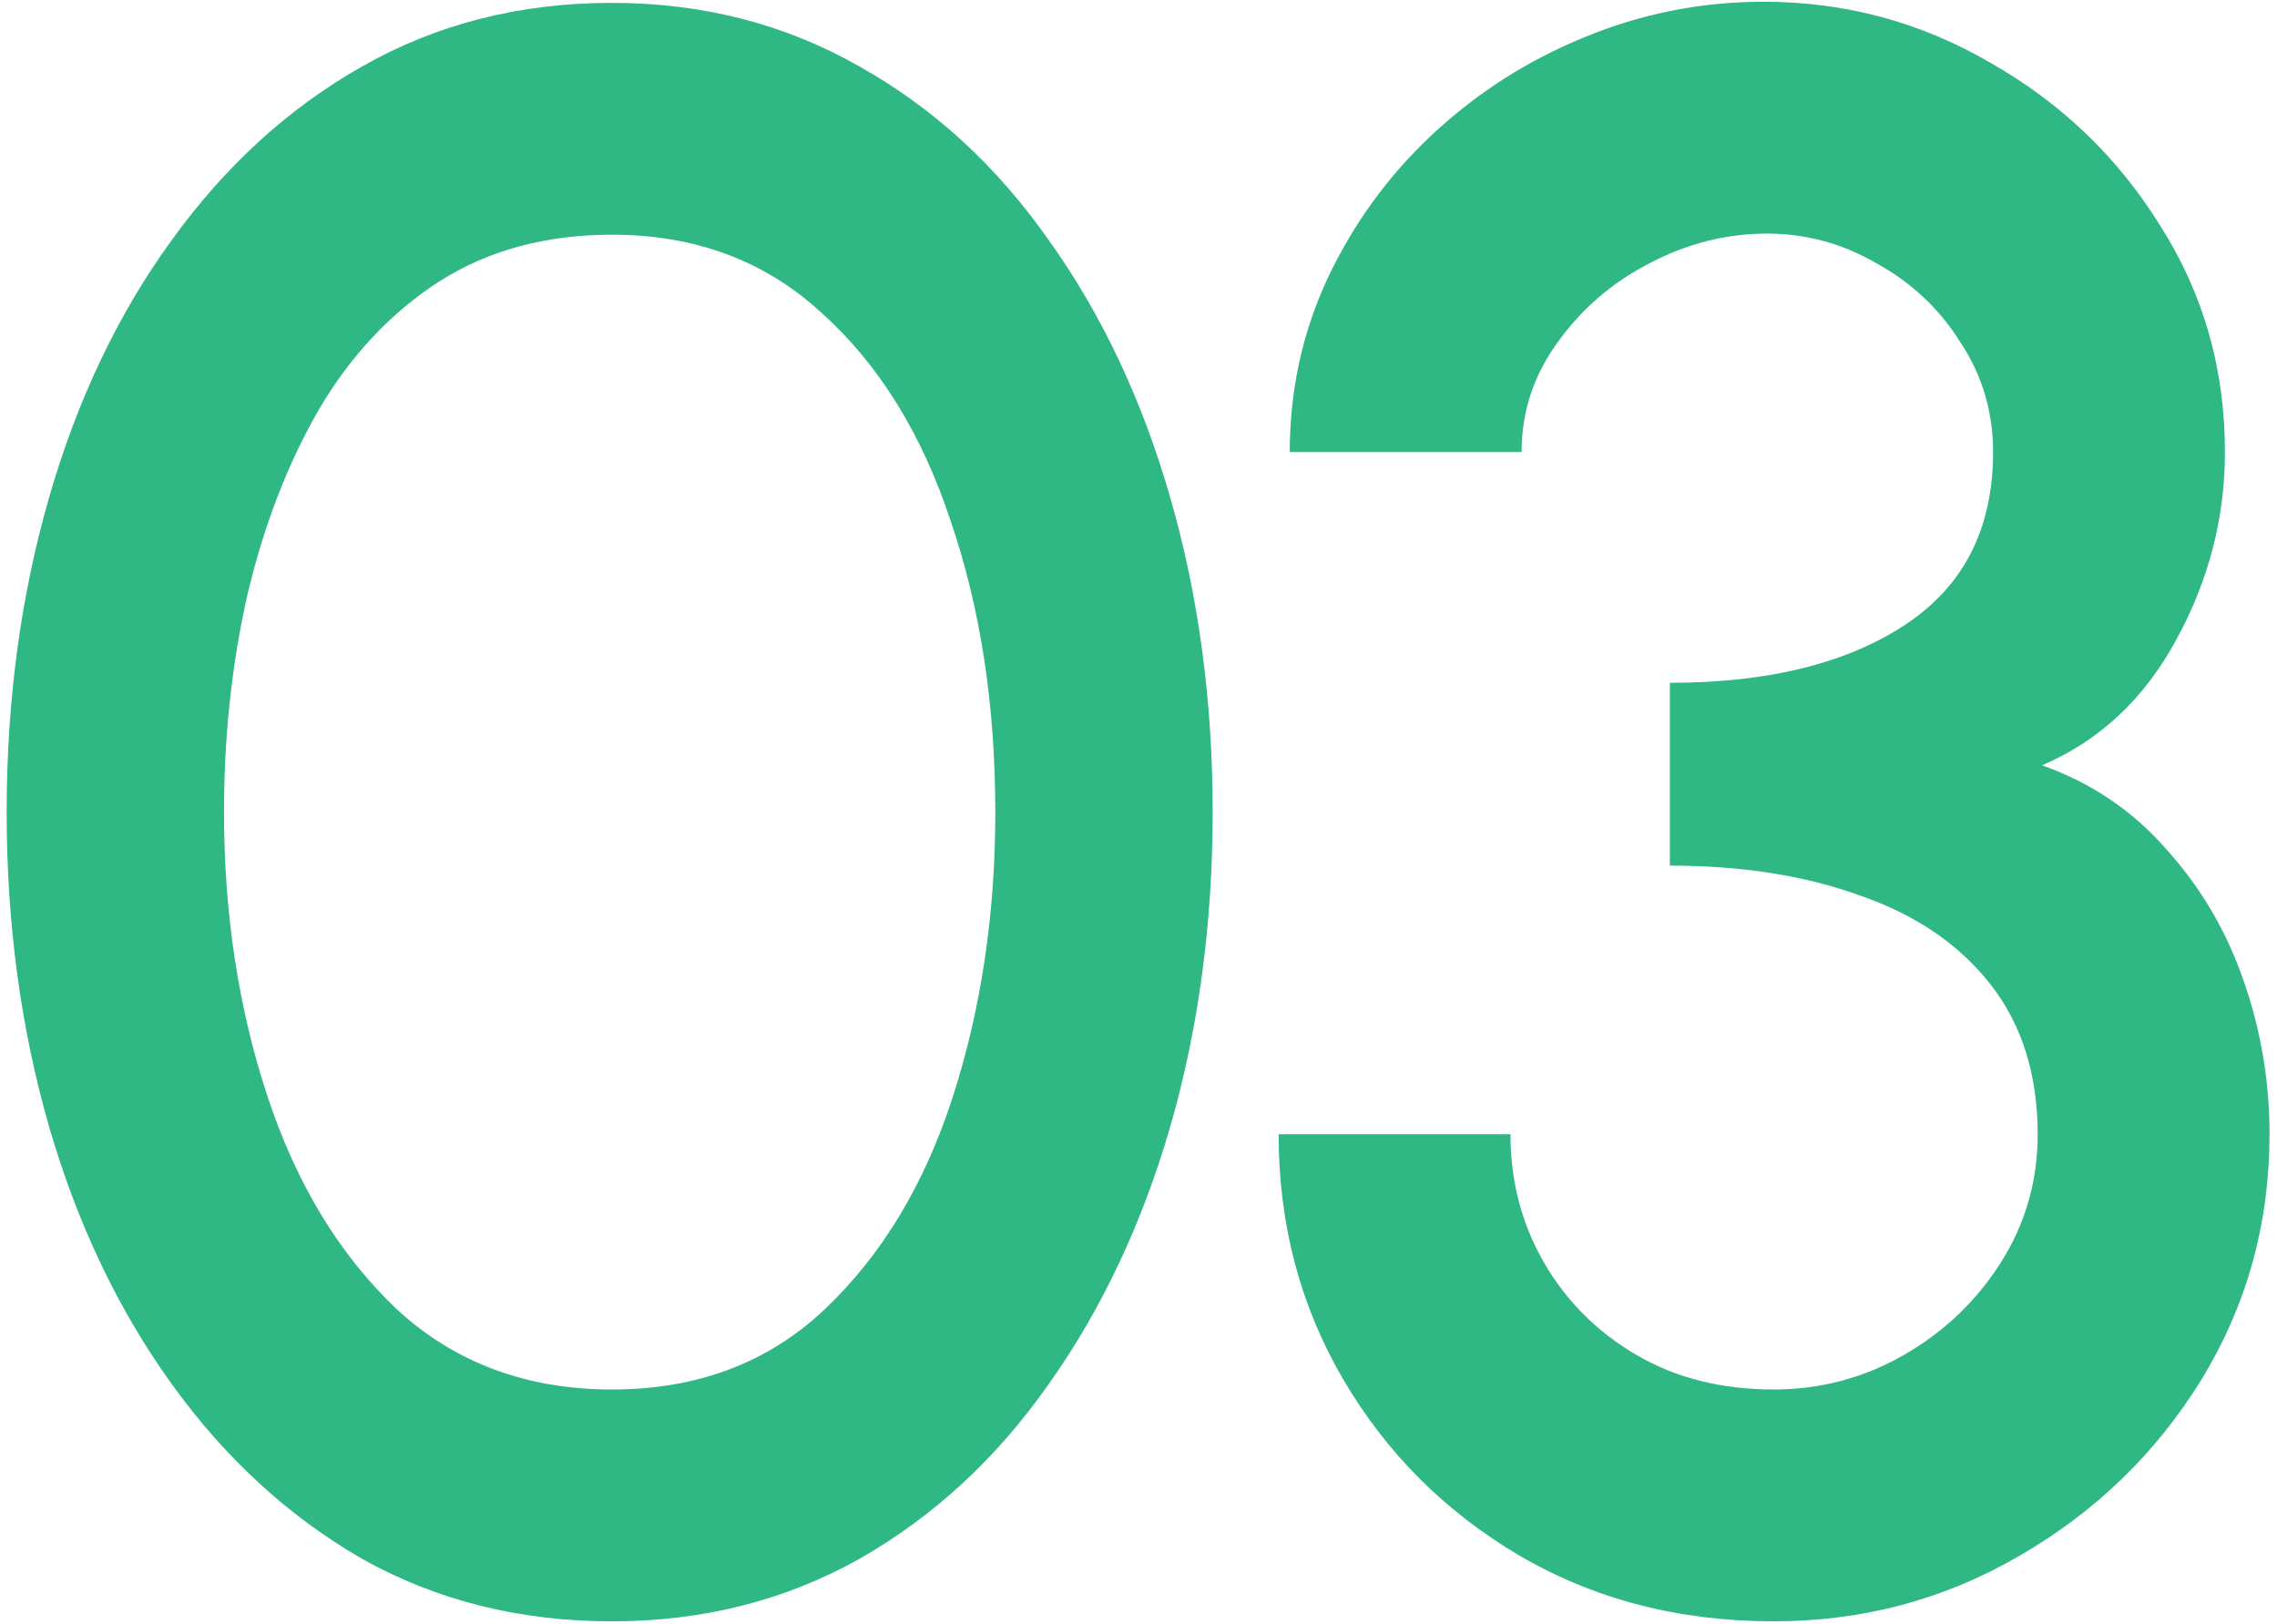 <svg xmlns="http://www.w3.org/2000/svg" width="143" height="102" viewBox="0 0 143 102" fill="none"><path d="M38.428 101.82C32.641 101.82 27.415 100.513 22.748 97.9C18.128 95.24 14.138 91.577 10.778 86.91C7.418 82.243 4.851 76.853 3.078 70.74C1.305 64.58 0.418 58 0.418 51C0.418 44 1.305 37.42 3.078 31.26C4.851 25.1 7.418 19.71 10.778 15.09C14.138 10.423 18.128 6.783 22.748 4.17C27.415 1.51 32.641 0.18 38.428 0.18C44.121 0.18 49.301 1.51 53.968 4.17C58.635 6.783 62.601 10.423 65.868 15.09C69.181 19.71 71.725 25.1 73.498 31.26C75.271 37.42 76.158 44 76.158 51C76.158 58 75.271 64.58 73.498 70.74C71.725 76.853 69.181 82.243 65.868 86.91C62.601 91.577 58.635 95.24 53.968 97.9C49.301 100.513 44.121 101.82 38.428 101.82ZM38.428 87.26C43.795 87.26 48.251 85.58 51.798 82.22C55.391 78.813 58.075 74.357 59.848 68.85C61.621 63.343 62.508 57.393 62.508 51C62.508 44.28 61.575 38.19 59.708 32.73C57.888 27.223 55.181 22.86 51.588 19.64C48.041 16.373 43.655 14.74 38.428 14.74C34.275 14.74 30.658 15.72 27.578 17.68C24.545 19.64 22.025 22.323 20.018 25.73C18.058 29.137 16.565 33.01 15.538 37.35C14.558 41.69 14.068 46.24 14.068 51C14.068 57.393 14.978 63.343 16.798 68.85C18.618 74.357 21.325 78.813 24.918 82.22C28.558 85.58 33.061 87.26 38.428 87.26Z" fill="#2FB884"></path><path d="M111.38 101.82C105.453 101.82 100.133 100.443 95.42 97.69C90.753 94.937 87.067 91.25 84.36 86.63C81.653 82.01 80.3 76.877 80.3 71.23H94.86C94.86 74.17 95.56 76.853 96.96 79.28C98.36 81.707 100.297 83.643 102.77 85.09C105.243 86.537 108.113 87.26 111.38 87.26C114.32 87.26 117.05 86.537 119.57 85.09C122.09 83.643 124.12 81.707 125.66 79.28C127.2 76.853 127.97 74.17 127.97 71.23C127.97 67.497 126.99 64.37 125.03 61.85C123.07 59.33 120.34 57.463 116.84 56.25C113.387 54.99 109.397 54.36 104.87 54.36V42.88C111.03 42.88 115.953 41.667 119.64 39.24C123.327 36.813 125.17 33.197 125.17 28.39C125.17 25.87 124.493 23.583 123.14 21.53C121.833 19.43 120.083 17.773 117.89 16.56C115.743 15.3 113.433 14.67 110.96 14.67C108.393 14.67 105.92 15.3 103.54 16.56C101.207 17.773 99.293 19.43 97.8 21.53C96.307 23.583 95.56 25.87 95.56 28.39H81C81 24.517 81.793 20.877 83.38 17.47C85.013 14.017 87.207 11.007 89.96 8.44C92.76 5.827 95.933 3.797 99.48 2.35C103.073 0.857 106.83 0.11 110.75 0.11C115.883 0.11 120.643 1.393 125.03 3.96C129.463 6.48 133.01 9.887 135.67 14.18C138.377 18.427 139.73 23.163 139.73 28.39C139.73 32.543 138.703 36.487 136.65 40.22C134.643 43.907 131.843 46.52 128.25 48.06C131.377 49.18 133.99 50.953 136.09 53.38C138.237 55.76 139.847 58.513 140.92 61.64C141.993 64.72 142.53 67.917 142.53 71.23C142.53 76.83 141.107 81.963 138.26 86.63C135.413 91.25 131.61 94.937 126.85 97.69C122.137 100.443 116.98 101.82 111.38 101.82Z" fill="#2FB884"></path></svg>